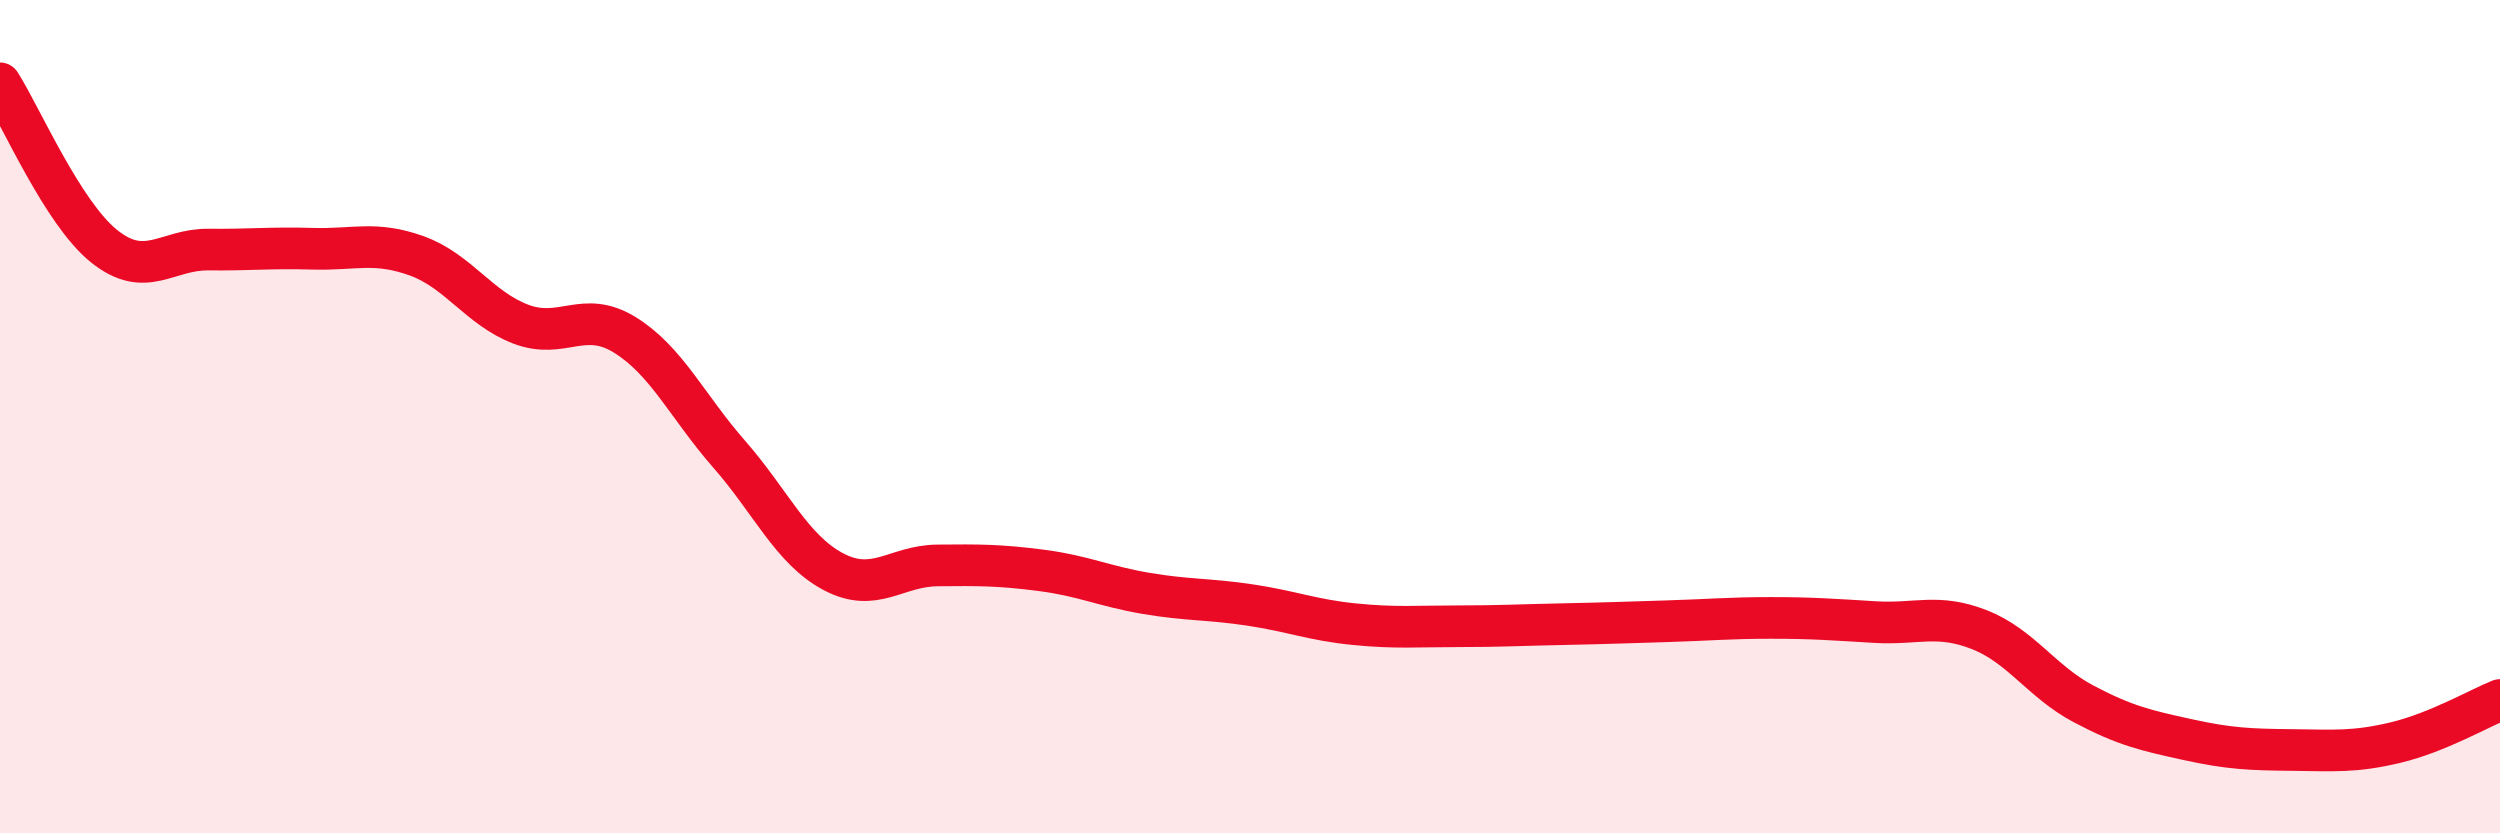 
    <svg width="60" height="20" viewBox="0 0 60 20" xmlns="http://www.w3.org/2000/svg">
      <path
        d="M 0,2 C 0.5,2.78 1.5,5.11 2.5,5.91 C 3.5,6.71 4,5.98 5,5.99 C 6,6 6.5,5.94 7.5,5.97 C 8.5,6 9,5.78 10,6.14 C 11,6.5 11.5,7.4 12.5,7.78 C 13.5,8.16 14,7.42 15,8.04 C 16,8.66 16.5,9.76 17.5,10.9 C 18.5,12.04 19,13.19 20,13.72 C 21,14.25 21.5,13.58 22.5,13.57 C 23.5,13.56 24,13.56 25,13.69 C 26,13.82 26.5,14.07 27.5,14.24 C 28.5,14.41 29,14.37 30,14.52 C 31,14.67 31.5,14.88 32.5,14.98 C 33.5,15.08 34,15.03 35,15.03 C 36,15.03 36.5,15 37.5,14.98 C 38.5,14.96 39,14.94 40,14.91 C 41,14.88 41.5,14.83 42.5,14.83 C 43.5,14.83 44,14.87 45,14.93 C 46,14.99 46.5,14.72 47.5,15.11 C 48.5,15.5 49,16.36 50,16.89 C 51,17.42 51.5,17.53 52.5,17.75 C 53.5,17.97 54,17.99 55,18 C 56,18.01 56.5,18.06 57.5,17.82 C 58.5,17.58 59.5,17 60,16.8L60 20L0 20Z"
        fill="#EB0A25"
        opacity="0.1"
        stroke-linecap="round"
        stroke-linejoin="round"
      />
      <path
        d="M 0,2 C 0.5,2.78 1.5,5.11 2.5,5.91 C 3.5,6.71 4,5.98 5,5.99 C 6,6 6.5,5.94 7.5,5.97 C 8.5,6 9,5.78 10,6.14 C 11,6.5 11.5,7.4 12.5,7.78 C 13.5,8.16 14,7.42 15,8.04 C 16,8.66 16.5,9.76 17.5,10.9 C 18.5,12.04 19,13.19 20,13.72 C 21,14.25 21.5,13.58 22.5,13.57 C 23.5,13.56 24,13.56 25,13.69 C 26,13.82 26.5,14.07 27.5,14.24 C 28.5,14.41 29,14.37 30,14.52 C 31,14.67 31.5,14.88 32.5,14.98 C 33.5,15.08 34,15.03 35,15.03 C 36,15.03 36.5,15 37.5,14.98 C 38.5,14.96 39,14.94 40,14.91 C 41,14.88 41.5,14.83 42.5,14.83 C 43.5,14.83 44,14.87 45,14.93 C 46,14.99 46.5,14.72 47.5,15.11 C 48.5,15.5 49,16.36 50,16.89 C 51,17.42 51.5,17.53 52.5,17.75 C 53.5,17.97 54,17.99 55,18 C 56,18.01 56.5,18.06 57.5,17.82 C 58.5,17.58 59.5,17 60,16.8"
        stroke="#EB0A25"
        stroke-width="1"
        fill="none"
        stroke-linecap="round"
        stroke-linejoin="round"
      />
    </svg>
  